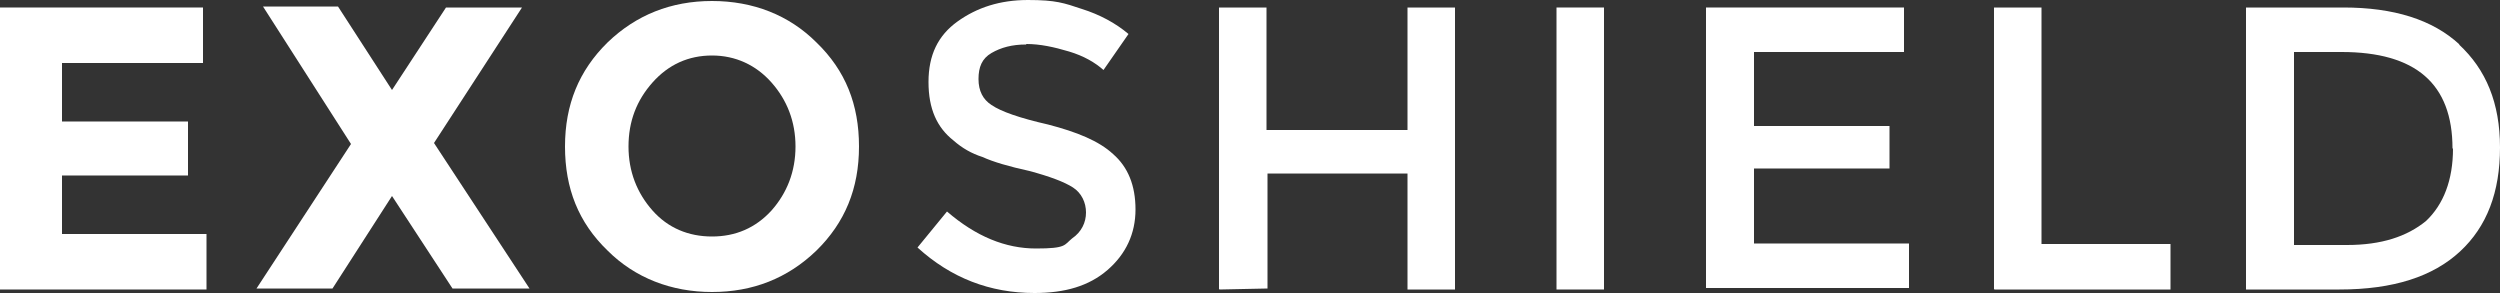 <?xml version="1.0" encoding="UTF-8"?>
<svg id="Layer_1" xmlns="http://www.w3.org/2000/svg" version="1.1" viewBox="0 0 500 58.6">
  <rect x="0" y="0" width="500" height="58.6" fill="#333333" stroke="none"/>
  <!-- Generator: Adobe Illustrator 29.5.1, SVG Export Plug-In . SVG Version: 2.1.0 Build 141)  -->
  <defs>
    <style>
      .st0 {
        fill: #fff;
      }
    </style>
  </defs>
  <path class="st0" d="M40.6,1.5v11.1H12.4v11.7h25.2v10.8H12.4v11.7h28.9v11.1H0V1.5h40.6Z"/>
  <path class="st0" d="M89.2,1.5h15.2l-17.6,27.1,19.1,29.1h-15.4l-12.1-18.5-11.9,18.5h-15.2l18.9-28.9L52.6,1.3h15l10.8,16.7L89.2,1.5h0Z"/>
  <path class="st0" d="M163.3,50.1c-5.8,5.6-12.8,8.3-20.9,8.3s-15.4-2.8-20.9-8.3c-5.8-5.6-8.5-12.4-8.5-20.8s2.8-15.2,8.5-20.8C127.2,3,134.2.2,142.4.2s15.4,2.8,20.9,8.3c5.8,5.6,8.5,12.4,8.5,20.8s-2.8,15.2-8.5,20.8ZM159.1,29.3c0-5-1.7-9.3-4.8-12.8-3.1-3.5-7.2-5.4-11.9-5.4s-8.7,1.8-11.9,5.4-4.8,7.8-4.8,12.8,1.7,9.3,4.8,12.8c3.1,3.5,7.2,5.2,11.9,5.2s8.7-1.7,11.9-5.2c3.1-3.5,4.8-7.8,4.8-12.8Z"/>
  <path class="st0" d="M205.2,8.9c-2.8,0-5,.6-6.9,1.7s-2.6,2.8-2.6,5.2.9,4.1,2.6,5.2c1.9,1.3,5.6,2.6,11.3,3.9,5.8,1.5,10.2,3.3,13,5.9,3,2.6,4.5,6.3,4.5,11.1s-1.9,8.9-5.6,12.1-8.5,4.6-14.6,4.6c-8.9,0-16.7-3-23.4-9.1l5.9-7.2c5.8,5,11.7,7.4,17.8,7.4s5.6-.7,7.2-2c1.9-1.3,2.8-3.2,2.8-5.2s-.9-3.9-2.6-5c-1.7-1.1-4.6-2.2-8.7-3.3-4.1-.9-7.2-1.8-9.4-2.8-2.2-.7-4.1-1.8-5.8-3.3-3.3-2.6-5-6.3-5-11.7s1.9-9.3,5.8-12.1c3.9-2.8,8.5-4.3,14.1-4.3s7.2.6,10.8,1.8c3.5,1.1,6.7,2.8,9.3,5l-5,7.2c-1.7-1.5-3.9-2.8-6.9-3.7-3-.9-5.8-1.5-8.5-1.5h0Z"/>
  <path class="st0" d="M243.8,57.8V1.5h9.5v24.5h28.2V1.5h9.5v56.4h-9.5v-23.2h-28v23l-9.6.2h0Z"/>
  <path class="st0" d="M311.3,1.5h9.5v56.4h-9.5V1.5Z"/>
  <path class="st0" d="M380.8,1.5v8.9h-30v14.8h27.1v8.5h-27.1v15h31v8.9h-40.6V1.5h39.7Z"/>
  <path class="st0" d="M398.8,57.8V1.5h9.5v47.3h25.8v9.1h-35.2Z"/>
  <path class="st0" d="M491.8,8.9c5.4,5,8.2,11.7,8.2,20.6s-2.6,15.8-8,20.8c-5.4,5-13.3,7.6-24.1,7.6h-18.7V1.5h19.5c10,0,17.8,2.4,23.2,7.4h0ZM490.5,29.7c0-13-7.4-19.3-22.2-19.3h-9.5v38.6h10.6c6.9,0,12-1.7,15.8-4.8,3.5-3.3,5.4-8.2,5.4-14.5h0Z"/>
</svg>
